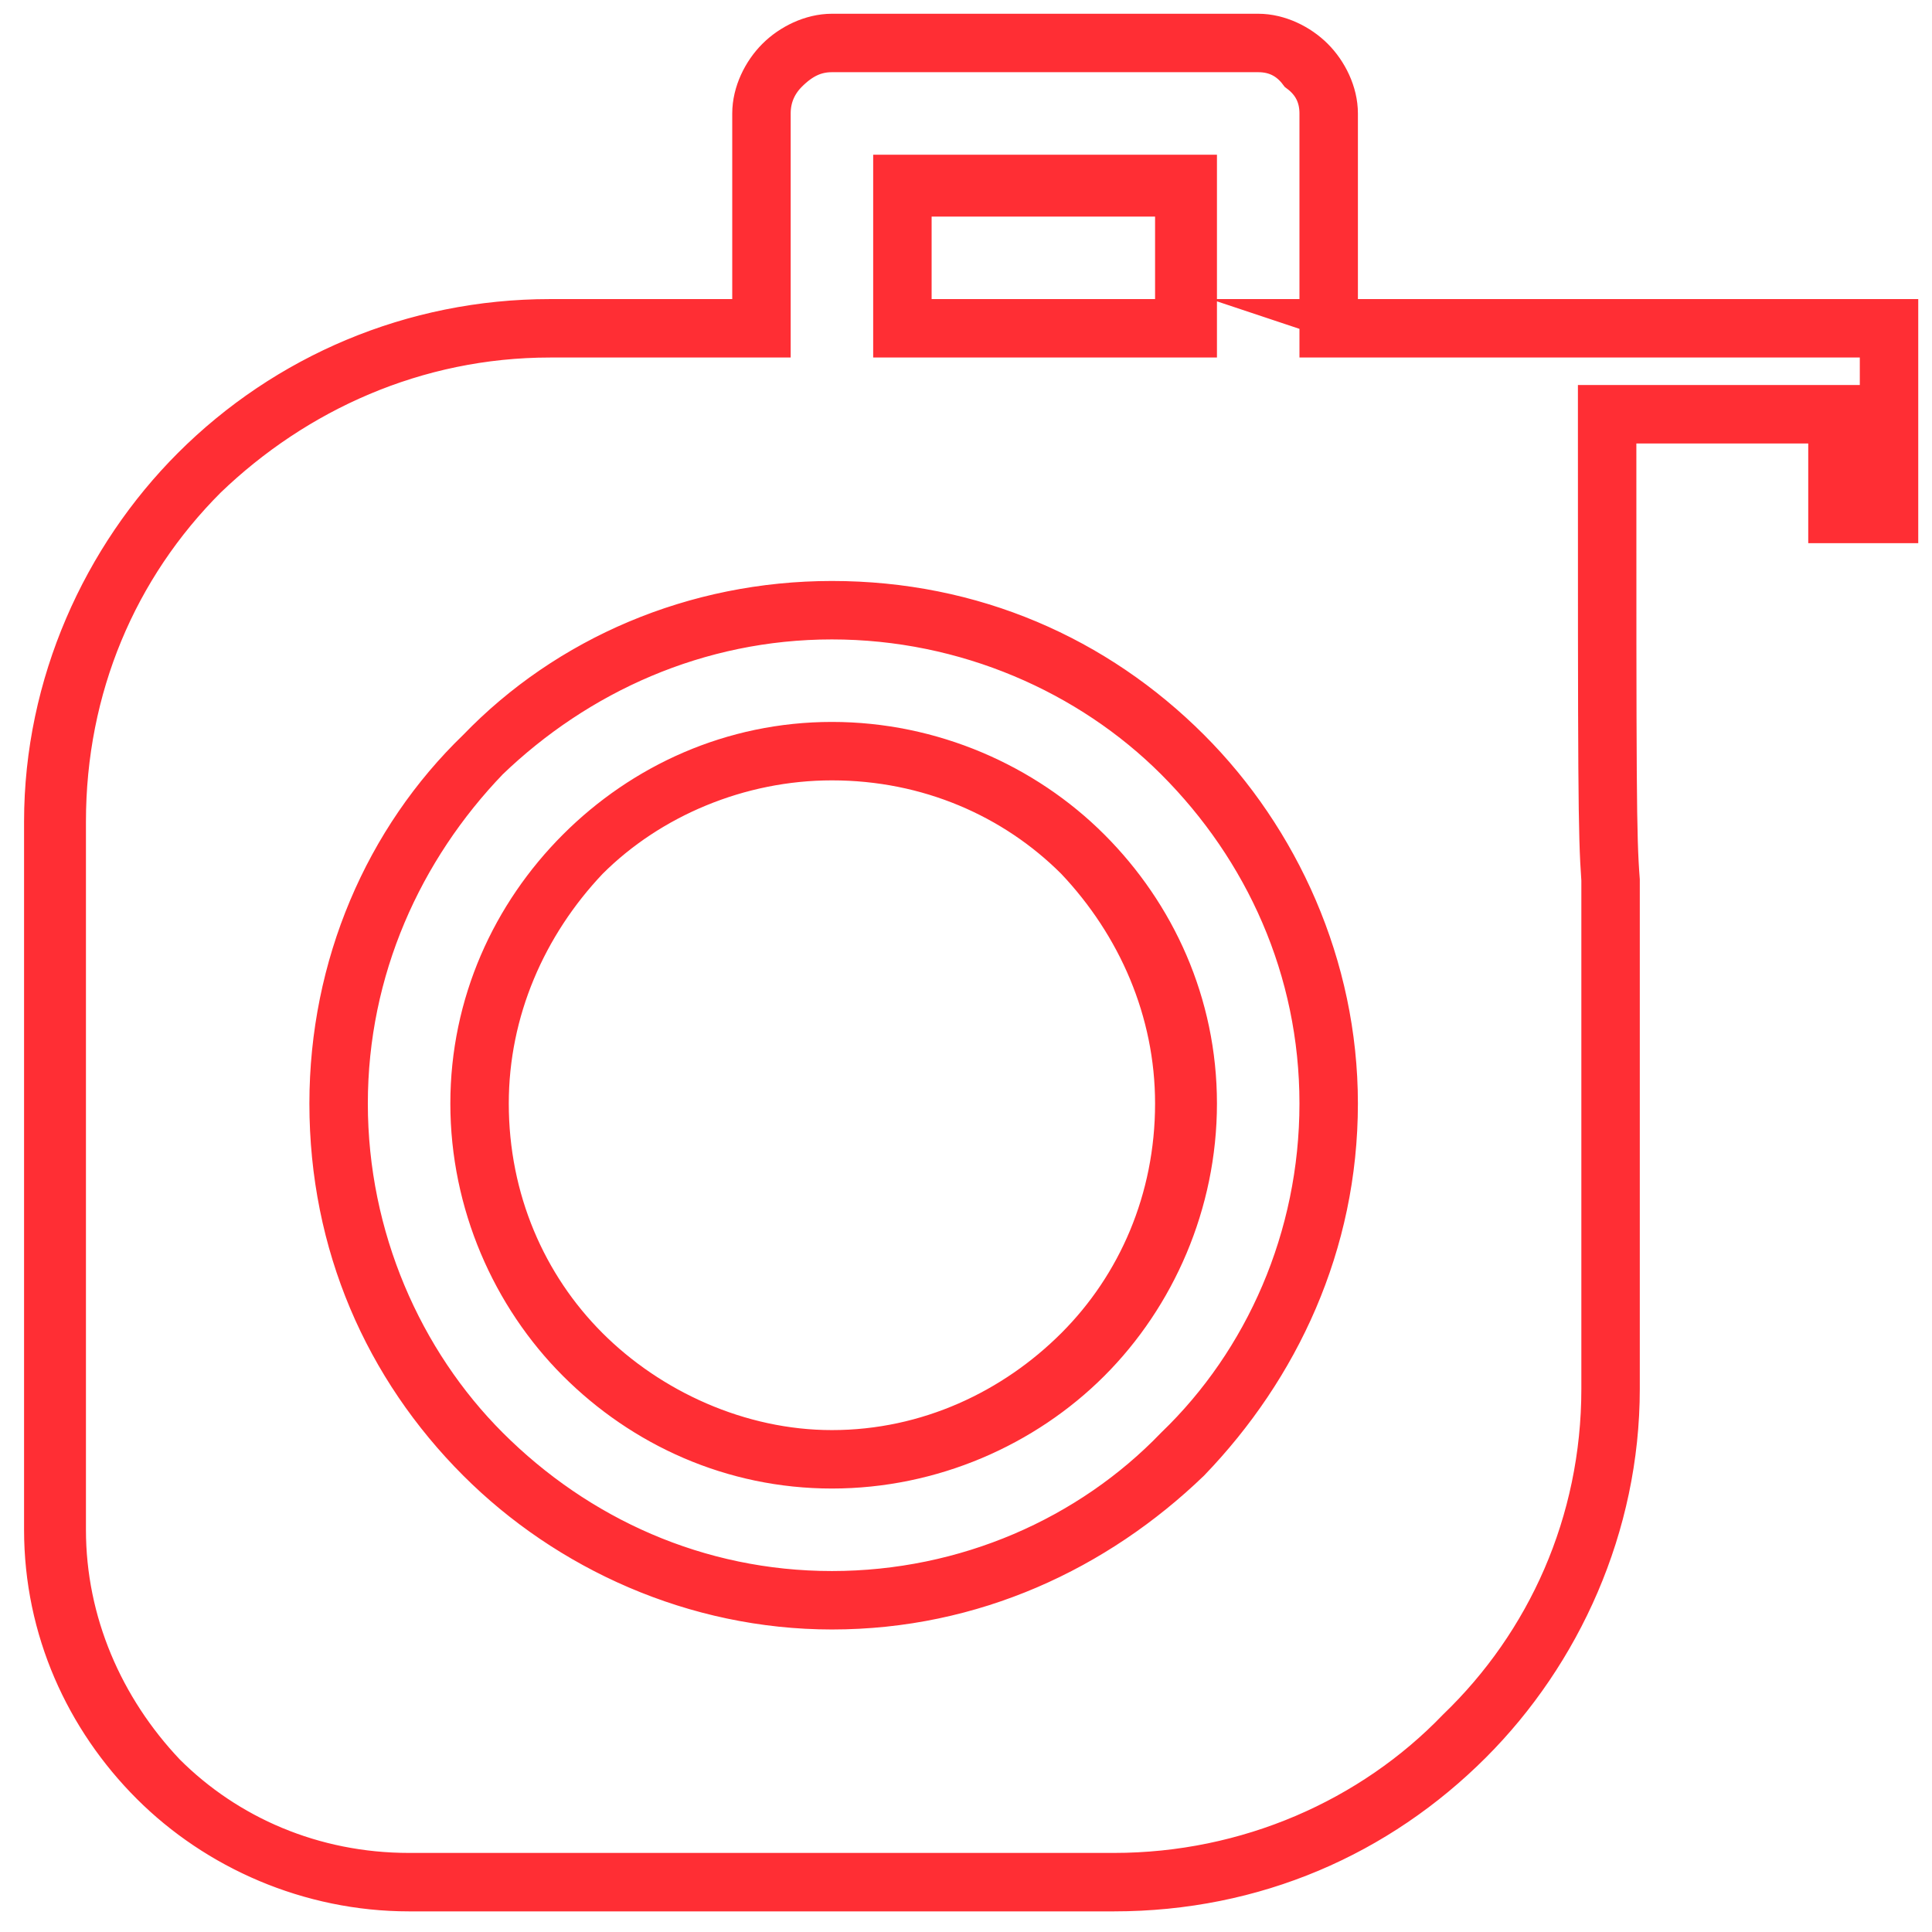 <?xml version="1.0" encoding="UTF-8"?>
<!DOCTYPE svg PUBLIC "-//W3C//DTD SVG 1.1//EN" "http://www.w3.org/Graphics/SVG/1.1/DTD/svg11.dtd">
<!-- Creator: CorelDRAW 2018 (64 Bit) -->
<svg xmlns="http://www.w3.org/2000/svg" xml:space="preserve" width="30px" height="30px" version="1.1" style="shape-rendering:geometricPrecision; text-rendering:geometricPrecision; image-rendering:optimizeQuality; fill-rule:evenodd; clip-rule:evenodd"
viewBox="0 0 5.62 5.62"
 xmlns:xlink="http://www.w3.org/1999/xlink">
 <defs>
  <style type="text/css">
   <![CDATA[
    .str0 {stroke:#FF2E34;stroke-width:0.12;stroke-miterlimit:22.926}
    .fil1 {fill:none}
    .fil0 {fill:#FF2E34;fill-rule:nonzero}
   ]]>
  </style>
 </defs>
 <g id="Capa_x0020_1">
  <path class="fil0 str0" d="M4.27 0.98l-0.43 0 0 -0.65c0,-0.05 -0.02,-0.09 -0.06,-0.12 -0.03,-0.04 -0.07,-0.06 -0.12,-0.06l-1.24 0c-0.05,0 -0.09,0.02 -0.13,0.06 -0.03,0.03 -0.05,0.07 -0.05,0.12l0 0.65 -0.64 0c-0.39,0 -0.74,0.16 -1,0.41 -0.26,0.26 -0.41,0.61 -0.41,1l0 2.06c0,0.27 0.11,0.52 0.29,0.71 0.18,0.18 0.43,0.29 0.71,0.29l2.05 0c0.39,0 0.75,-0.16 1,-0.42 0.26,-0.25 0.42,-0.6 0.42,-0.99 0,-1.2 0,-1.34 0,-1.48 -0.01,-0.14 -0.01,-0.28 -0.01,-1.36l0 -0.02 0.72 0 0 0.29 0.1 0 0 -0.49 -1.2 0zm-0.38 -0.05c0.54,0 1.08,0 1.63,0l0 0.59 -0.2 0 0 -0.29 -0.62 0c0,1.07 0,1.2 0.01,1.33 0,0.15 0,0.3 0,1.48 0,0.4 -0.17,0.77 -0.43,1.03 -0.27,0.27 -0.63,0.43 -1.04,0.43l-2.05 0c-0.29,0 -0.56,-0.12 -0.75,-0.31 -0.19,-0.19 -0.31,-0.45 -0.31,-0.74l0 -2.06c0,-0.4 0.17,-0.77 0.43,-1.03 0.27,-0.27 0.64,-0.43 1.04,-0.43l0.59 0 0 -0.6c0,-0.06 0.03,-0.12 0.07,-0.16 0.04,-0.04 0.1,-0.07 0.16,-0.07l1.24 0c0.06,0 0.12,0.03 0.16,0.07 0.04,0.04 0.07,0.1 0.07,0.16l0 0.6zm-1.29 0.02l0 -0.44 0.88 0 0 0.47 -0.88 0 0 -0.03zm0.05 -0.38l0 0.36 0.77 0 0 -0.36 -0.77 0zm1.24 2.64c0,0.41 -0.17,0.77 -0.43,1.04 -0.27,0.26 -0.63,0.43 -1.04,0.43 -0.4,0 -0.77,-0.17 -1.03,-0.43 -0.27,-0.27 -0.43,-0.63 -0.43,-1.04 0,-0.4 0.16,-0.77 0.43,-1.03 0.26,-0.27 0.63,-0.43 1.03,-0.43 0.41,0 0.77,0.16 1.04,0.43 0.26,0.26 0.43,0.63 0.43,1.03zm-0.47 1c0.26,-0.25 0.42,-0.61 0.42,-1 0,-0.39 -0.16,-0.74 -0.42,-1 -0.25,-0.25 -0.61,-0.41 -1,-0.41 -0.39,0 -0.74,0.16 -1,0.41 -0.25,0.26 -0.41,0.61 -0.41,1 0,0.39 0.16,0.75 0.41,1 0.26,0.26 0.61,0.42 1,0.42 0.39,0 0.75,-0.16 1,-0.42z"/>
  <path class="fil0 str0" d="M1.42 3.21c0,0.28 0.11,0.53 0.29,0.71 0.18,0.18 0.44,0.3 0.71,0.3 0.28,0 0.53,-0.12 0.71,-0.3 0.18,-0.18 0.29,-0.43 0.29,-0.71 0,-0.27 -0.11,-0.52 -0.29,-0.71 -0.18,-0.18 -0.43,-0.29 -0.71,-0.29 -0.27,0 -0.53,0.11 -0.71,0.29 -0.18,0.19 -0.29,0.44 -0.29,0.71zm0.26 0.75c-0.19,-0.19 -0.31,-0.46 -0.31,-0.75 0,-0.29 0.12,-0.55 0.31,-0.74 0.19,-0.19 0.45,-0.31 0.74,-0.31 0.29,0 0.56,0.12 0.75,0.31 0.19,0.19 0.31,0.45 0.31,0.74 0,0.29 -0.12,0.56 -0.31,0.75 -0.19,0.19 -0.46,0.31 -0.75,0.31 -0.29,0 -0.55,-0.12 -0.74,-0.31z"/>
 </g>
 <g id="Capa_x0020_1_0">
  <rect class="fil1" width="5.62" height="5.62"/>
 </g>
</svg>
